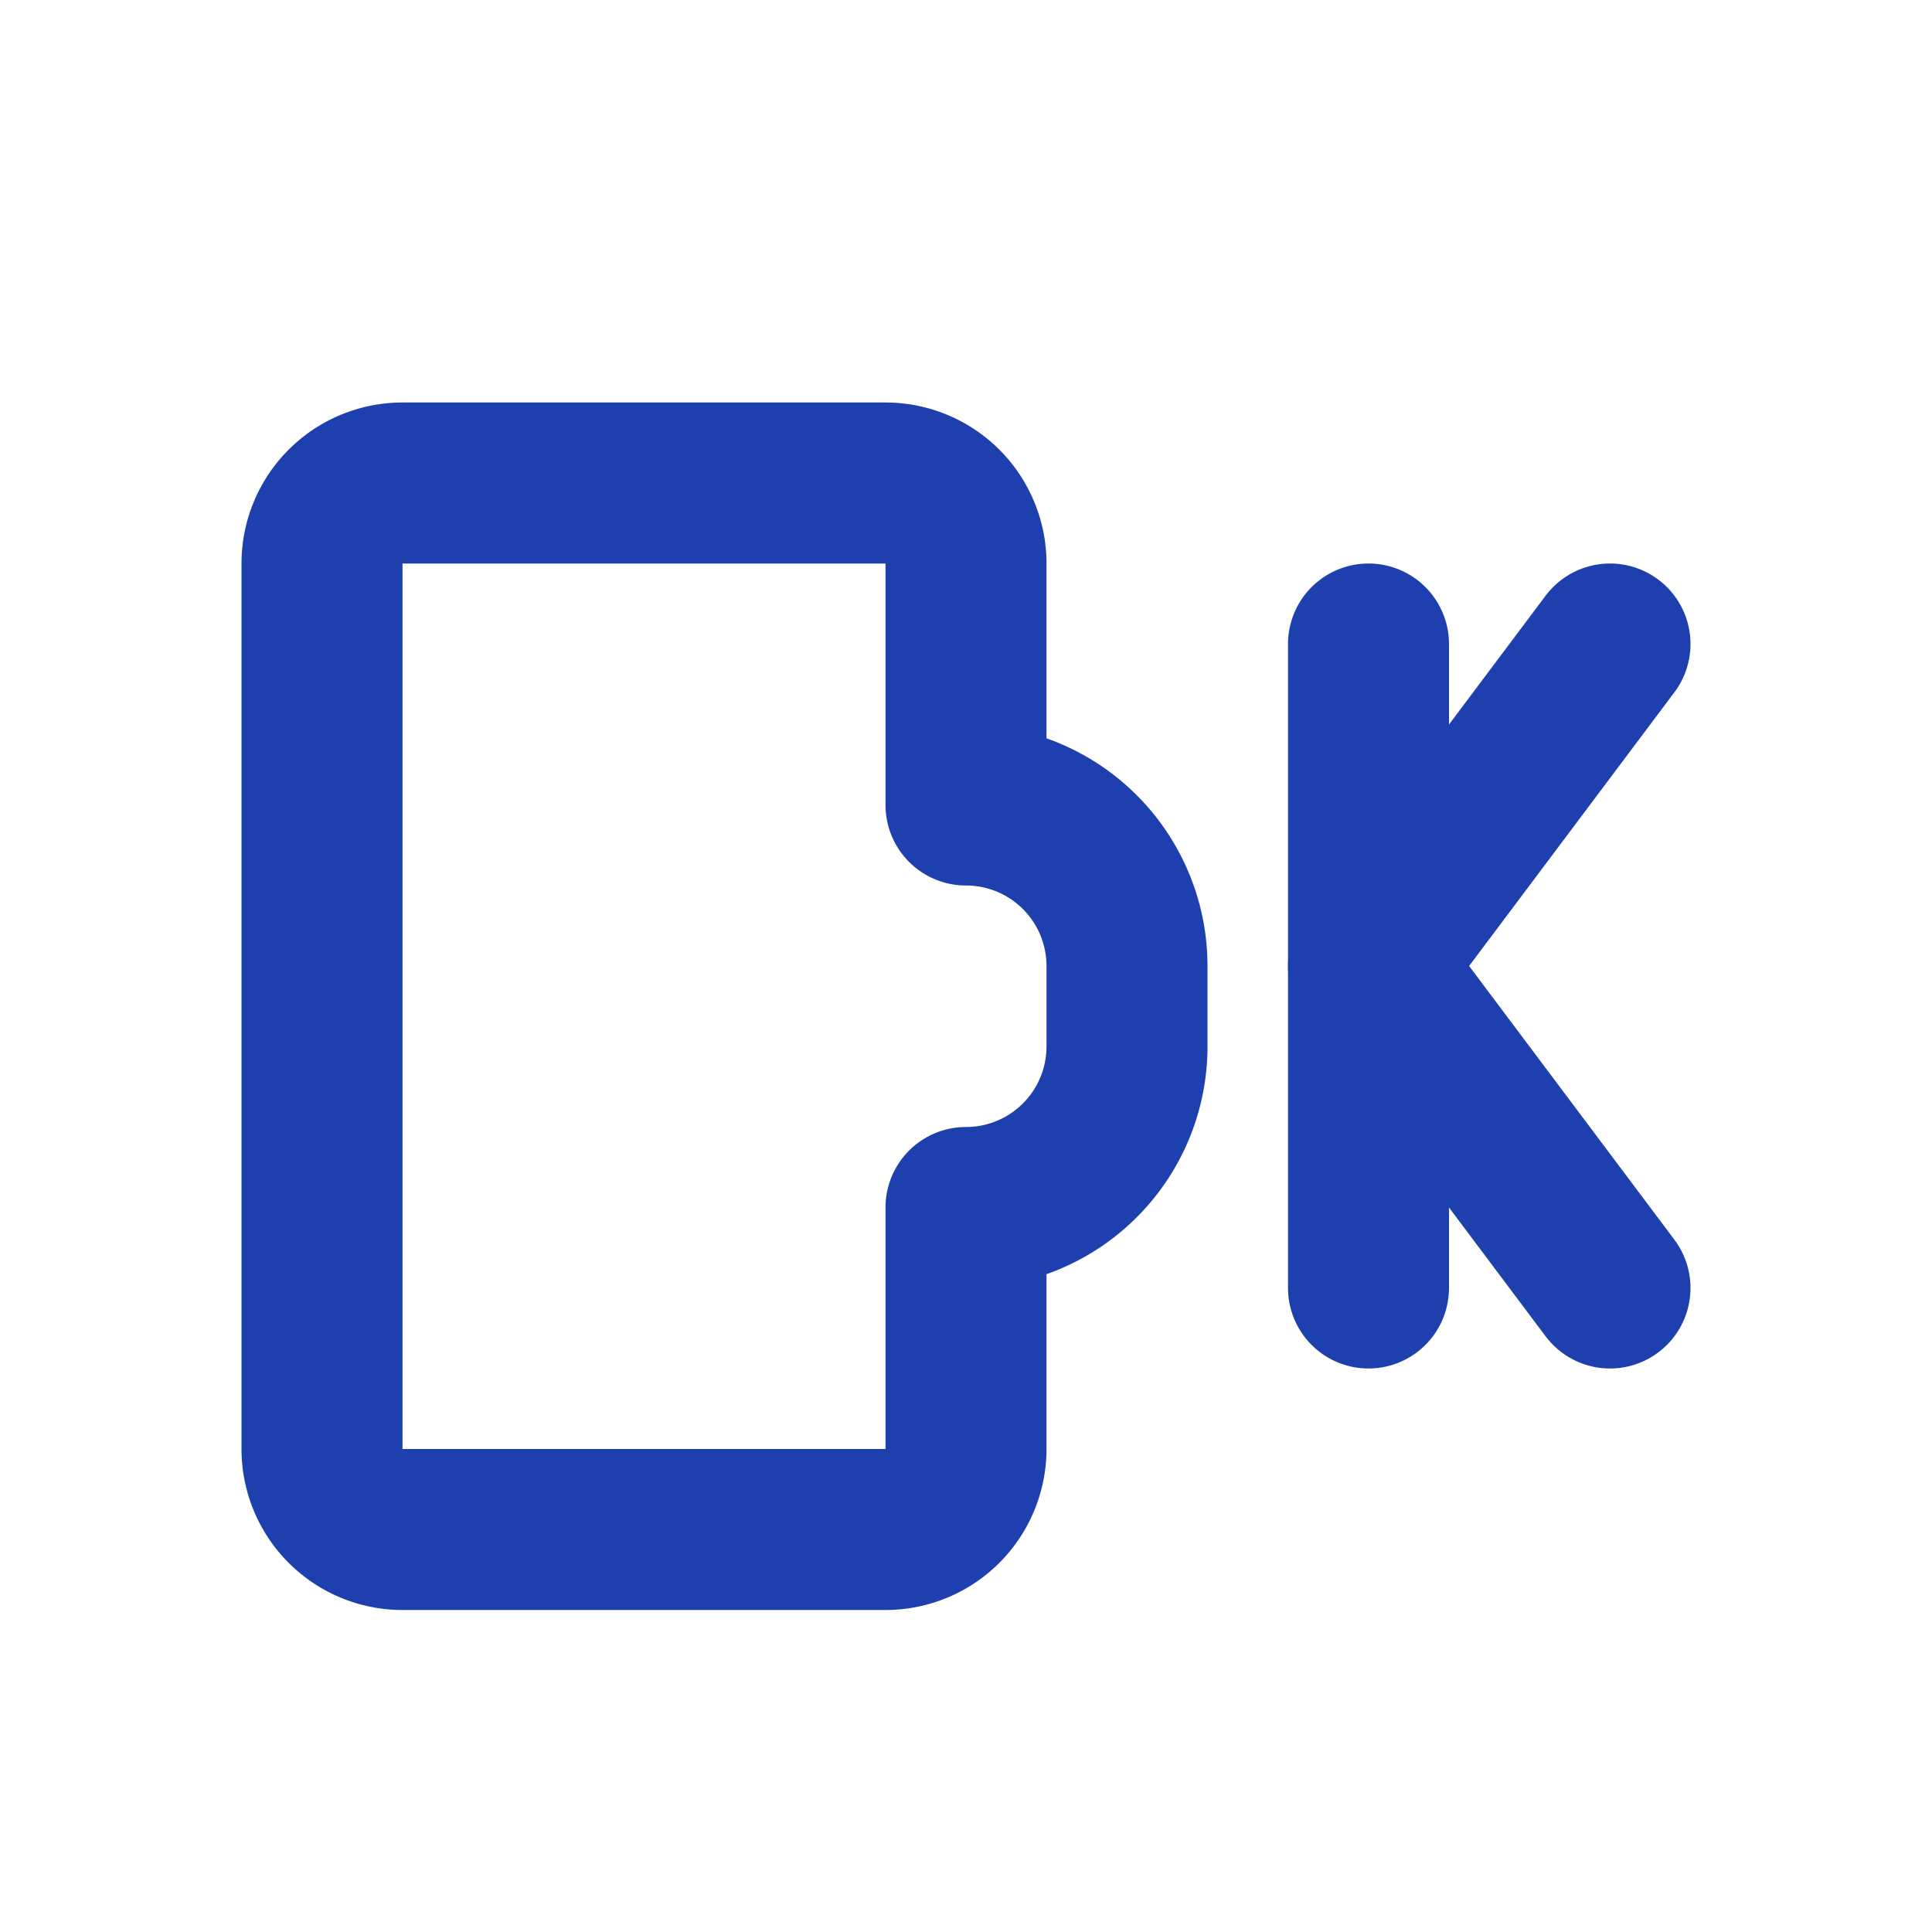 <svg xmlns="http://www.w3.org/2000/svg" width="24" height="24" viewBox="0 0 24 24" fill="none" stroke="#1e40af" stroke-width="2" stroke-linecap="round" stroke-linejoin="round">
  <path d="M14 12a2 2 0 0 0-2-2V7a1 1 0 0 0-1-1H5a1 1 0 0 0-1 1v11a1 1 0 0 0 1 1h6a1 1 0 0 0 1-1v-3a2 2 0 0 0 2-2Z"></path>
  <path d="M17 8v8"></path>
  <path d="m20 8-3 4 3 4"></path>
</svg>